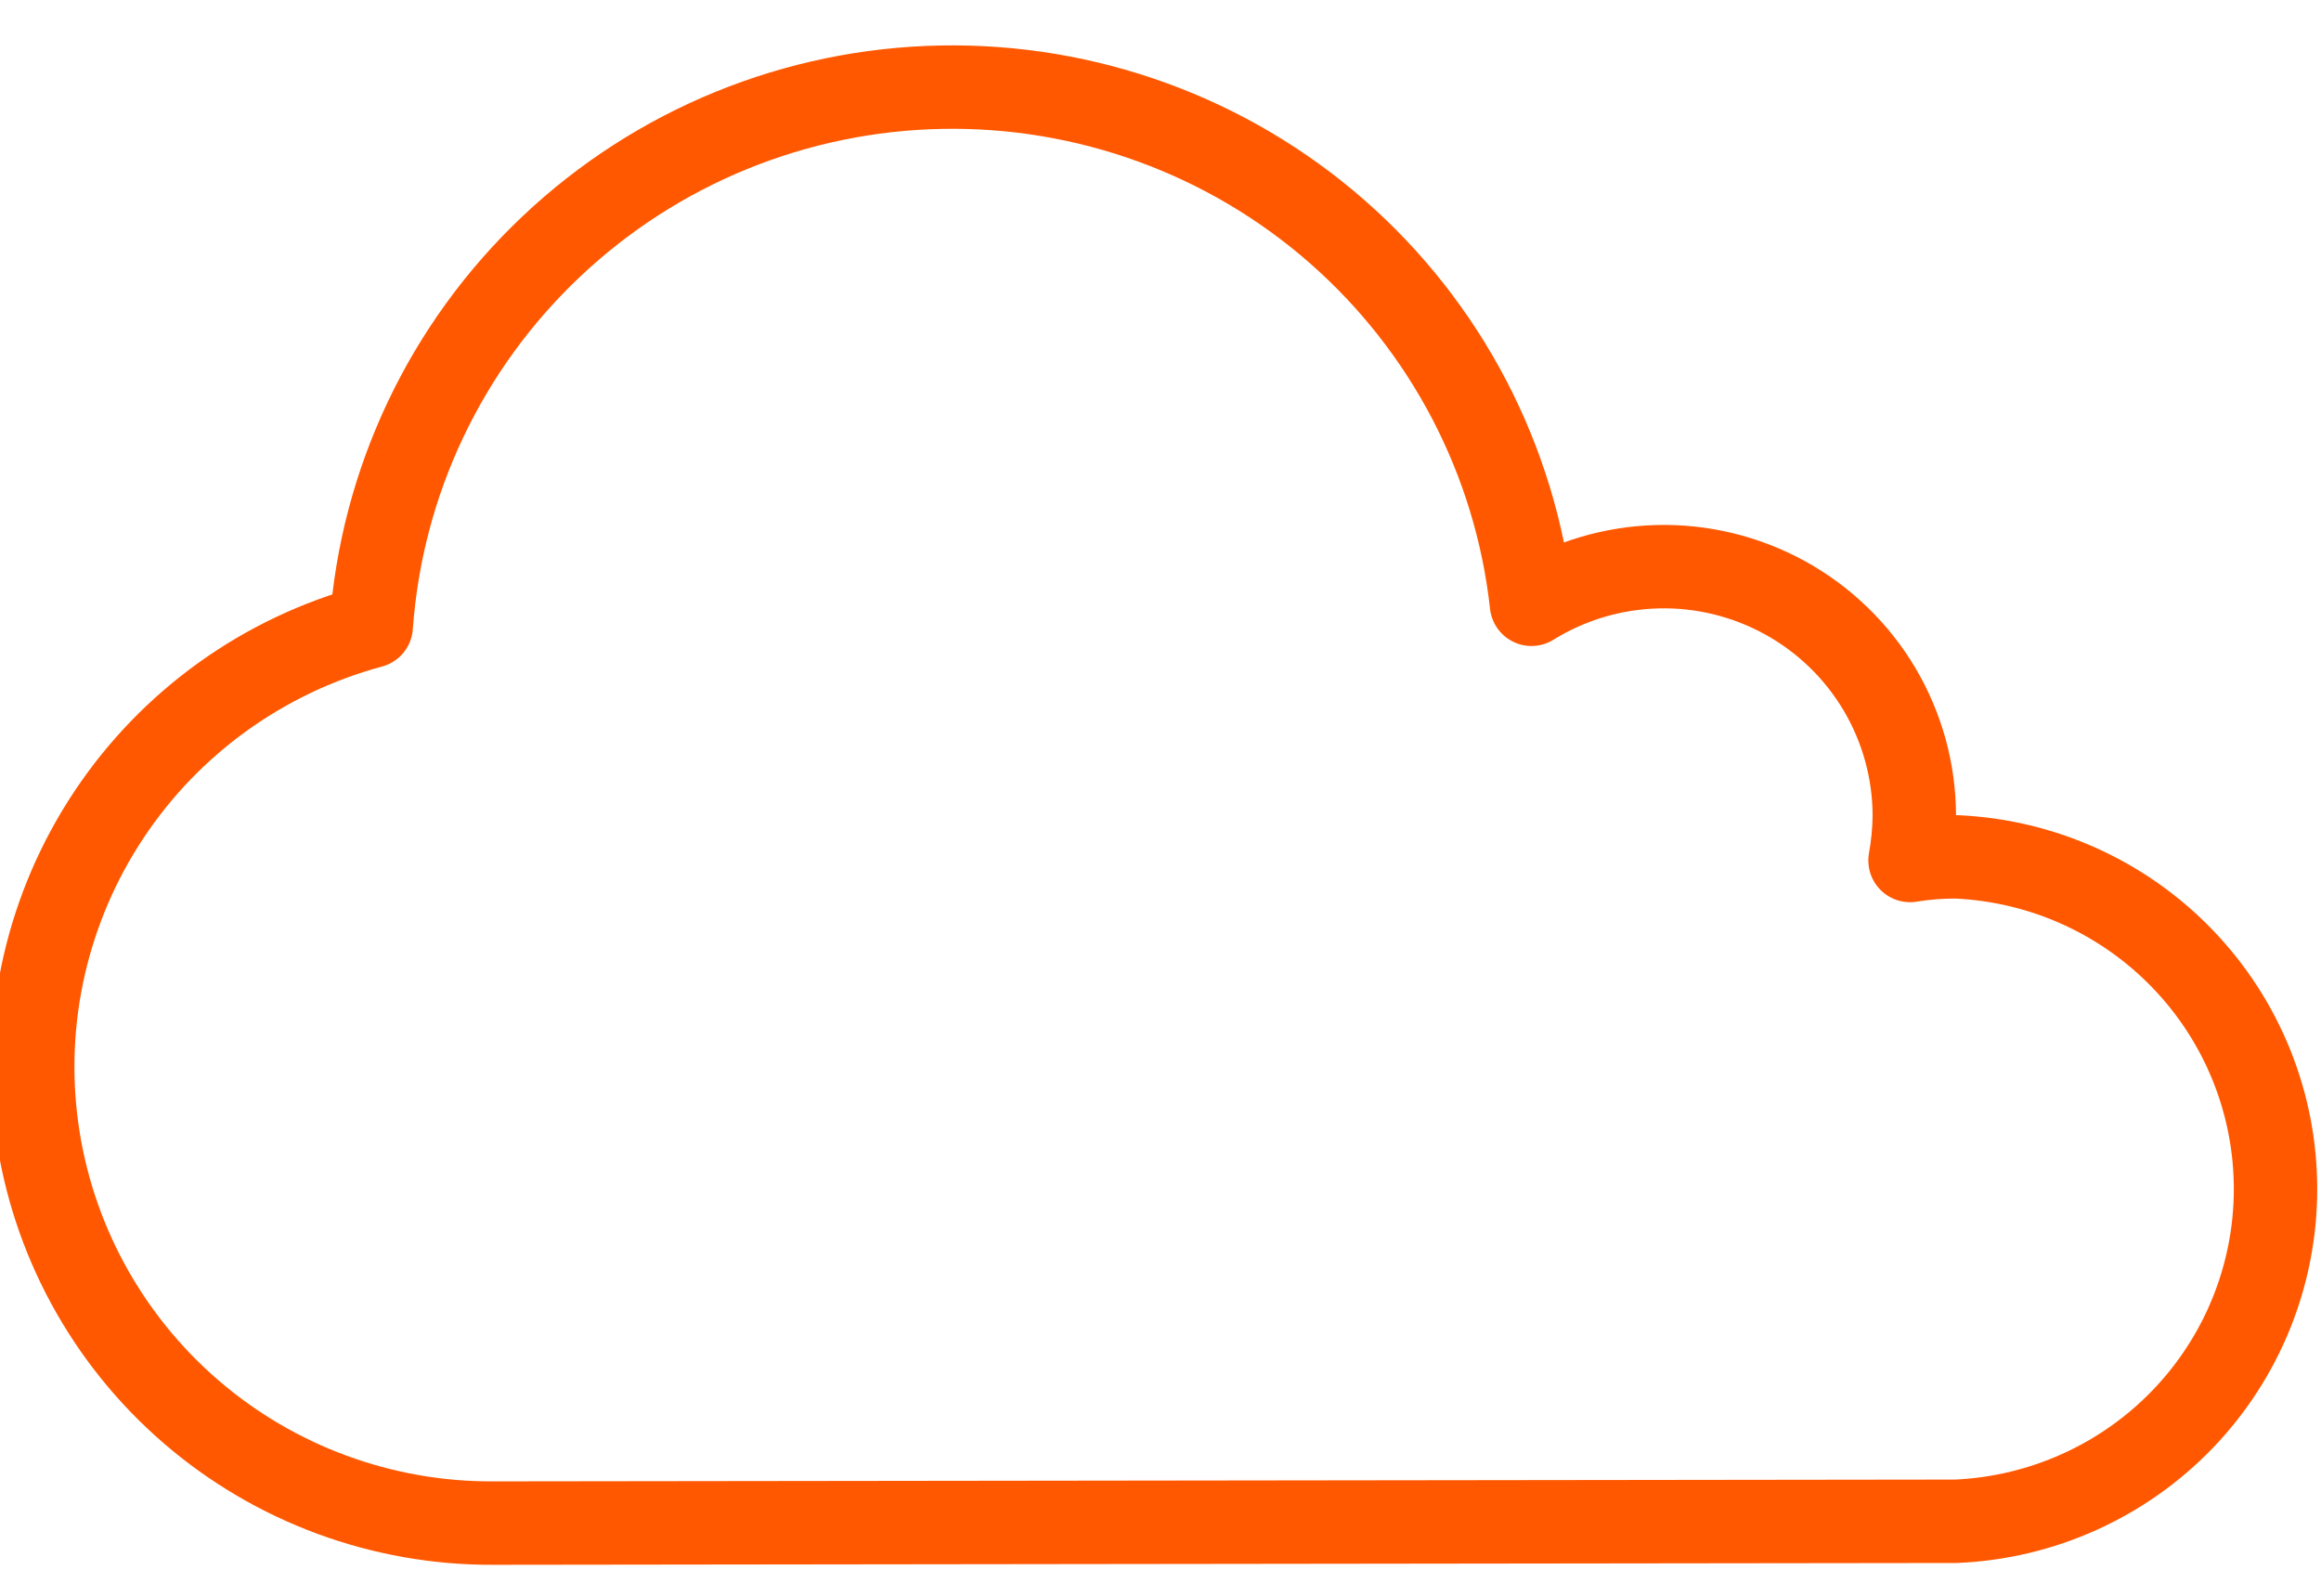 <svg width="32" height="22" viewBox="0 0 32 22" fill="none" xmlns="http://www.w3.org/2000/svg">
<path d="M6.807 20.998C5.273 21.007 3.787 20.46 2.628 19.458C1.469 18.456 0.716 17.069 0.509 15.555C0.302 14.04 0.656 12.503 1.504 11.229C2.352 9.955 3.637 9.033 5.118 8.634C5.26 6.641 6.145 4.774 7.6 3.399C9.054 2.023 10.972 1.24 12.977 1.202C14.983 1.164 16.93 1.874 18.435 3.193C19.941 4.513 20.897 6.345 21.115 8.331C21.637 8.007 22.236 7.829 22.851 7.813C23.466 7.797 24.074 7.946 24.612 8.242C25.15 8.539 25.599 8.973 25.912 9.5C26.225 10.028 26.391 10.628 26.393 11.241C26.391 11.45 26.371 11.658 26.334 11.863C26.543 11.829 26.755 11.812 26.968 11.813C28.153 11.864 29.273 12.368 30.094 13.222C30.915 14.075 31.373 15.211 31.373 16.393C31.373 17.574 30.915 18.71 30.094 19.564C29.273 20.417 28.153 20.922 26.968 20.973L6.807 20.998Z" stroke="#FF5800" stroke-width="1.15" stroke-linecap="round" stroke-linejoin="round"/>
</svg>
